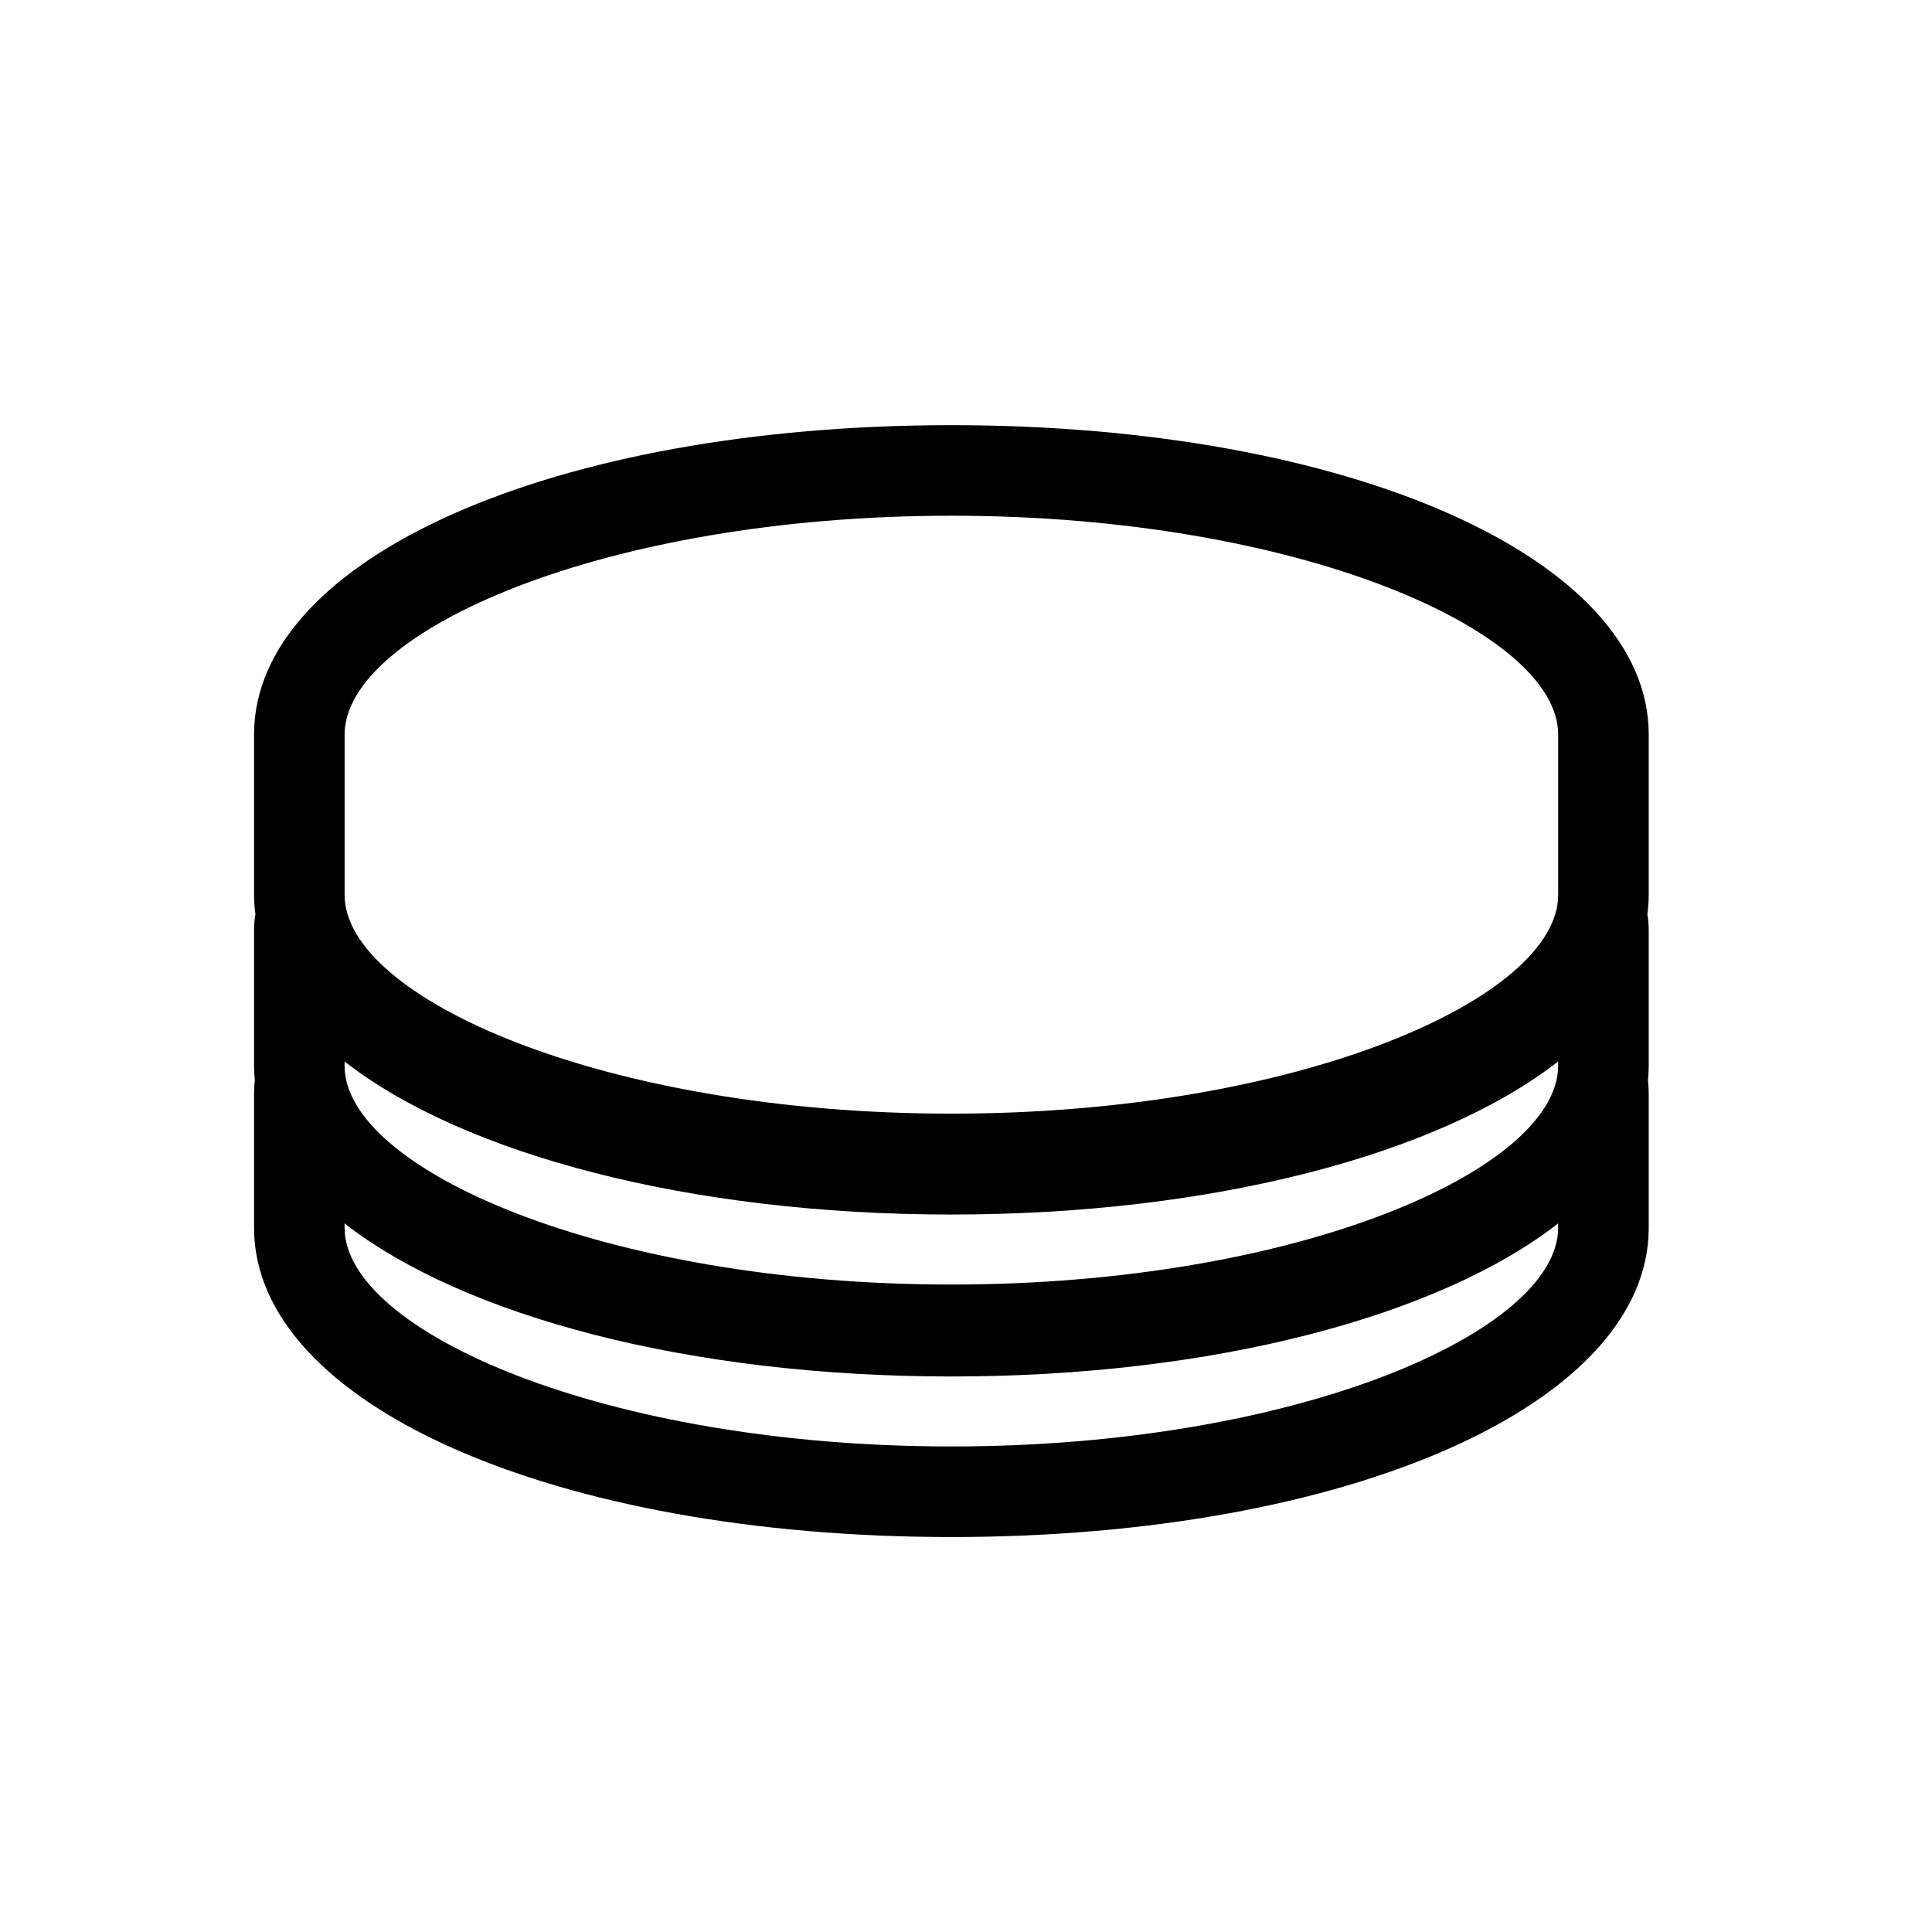 <?xml version="1.0" encoding="utf-8"?>
<!-- Generator: Adobe Illustrator 17.0.0, SVG Export Plug-In . SVG Version: 6.00 Build 0)  -->
<!DOCTYPE svg PUBLIC "-//W3C//DTD SVG 1.1//EN" "http://www.w3.org/Graphics/SVG/1.1/DTD/svg11.dtd">
<svg version="1.1" id="Capa_1" xmlns="http://www.w3.org/2000/svg" xmlns:xlink="http://www.w3.org/1999/xlink" x="0px" y="0px"
	 width="64px" height="64px" viewBox="0 0 64 64" enable-background="new 0 0 64 64" xml:space="preserve">
<g>
	<path d="M8.416,40.674c0,5.839,9.931,10.242,23.099,10.242c13.17,0,23.101-4.403,23.101-10.242v-4.43
		c0-0.141-0.007-0.296-0.025-0.455c0.015-0.159,0.025-0.319,0.025-0.48v-4.43c0-0.181-0.005-0.383-0.045-0.59
		c0.027-0.212,0.045-0.425,0.045-0.641v-5.319c0-5.84-9.931-10.245-23.101-10.245c-13.168,0-23.099,4.404-23.099,10.245v5.319
		c0,0.216,0.018,0.429,0.045,0.641c-0.04,0.207-0.045,0.409-0.045,0.59v4.43c0,0.161,0.011,0.321,0.025,0.48
		c-0.019,0.159-0.025,0.314-0.025,0.455V40.674z M51.615,40.674c0,3.418-8.596,7.242-20.101,7.242
		c-11.503,0-20.099-3.824-20.099-7.242v-0.145c3.951,3.078,11.433,5.069,20.099,5.069c8.667,0,16.148-1.992,20.101-5.07V40.674z
		 M51.615,35.309c0,3.419-8.596,7.243-20.101,7.243c-11.503,0-20.099-3.824-20.099-7.243v-0.145
		c3.951,3.078,11.433,5.069,20.099,5.069c8.667,0,16.148-1.992,20.101-5.07V35.309z M11.416,24.329c0-3.42,8.596-7.245,20.099-7.245
		c11.505,0,20.101,3.825,20.101,7.245v5.319c0,3.419-8.596,7.243-20.101,7.243c-11.503,0-20.099-3.824-20.099-7.243V24.329z"/>
</g>
</svg>
